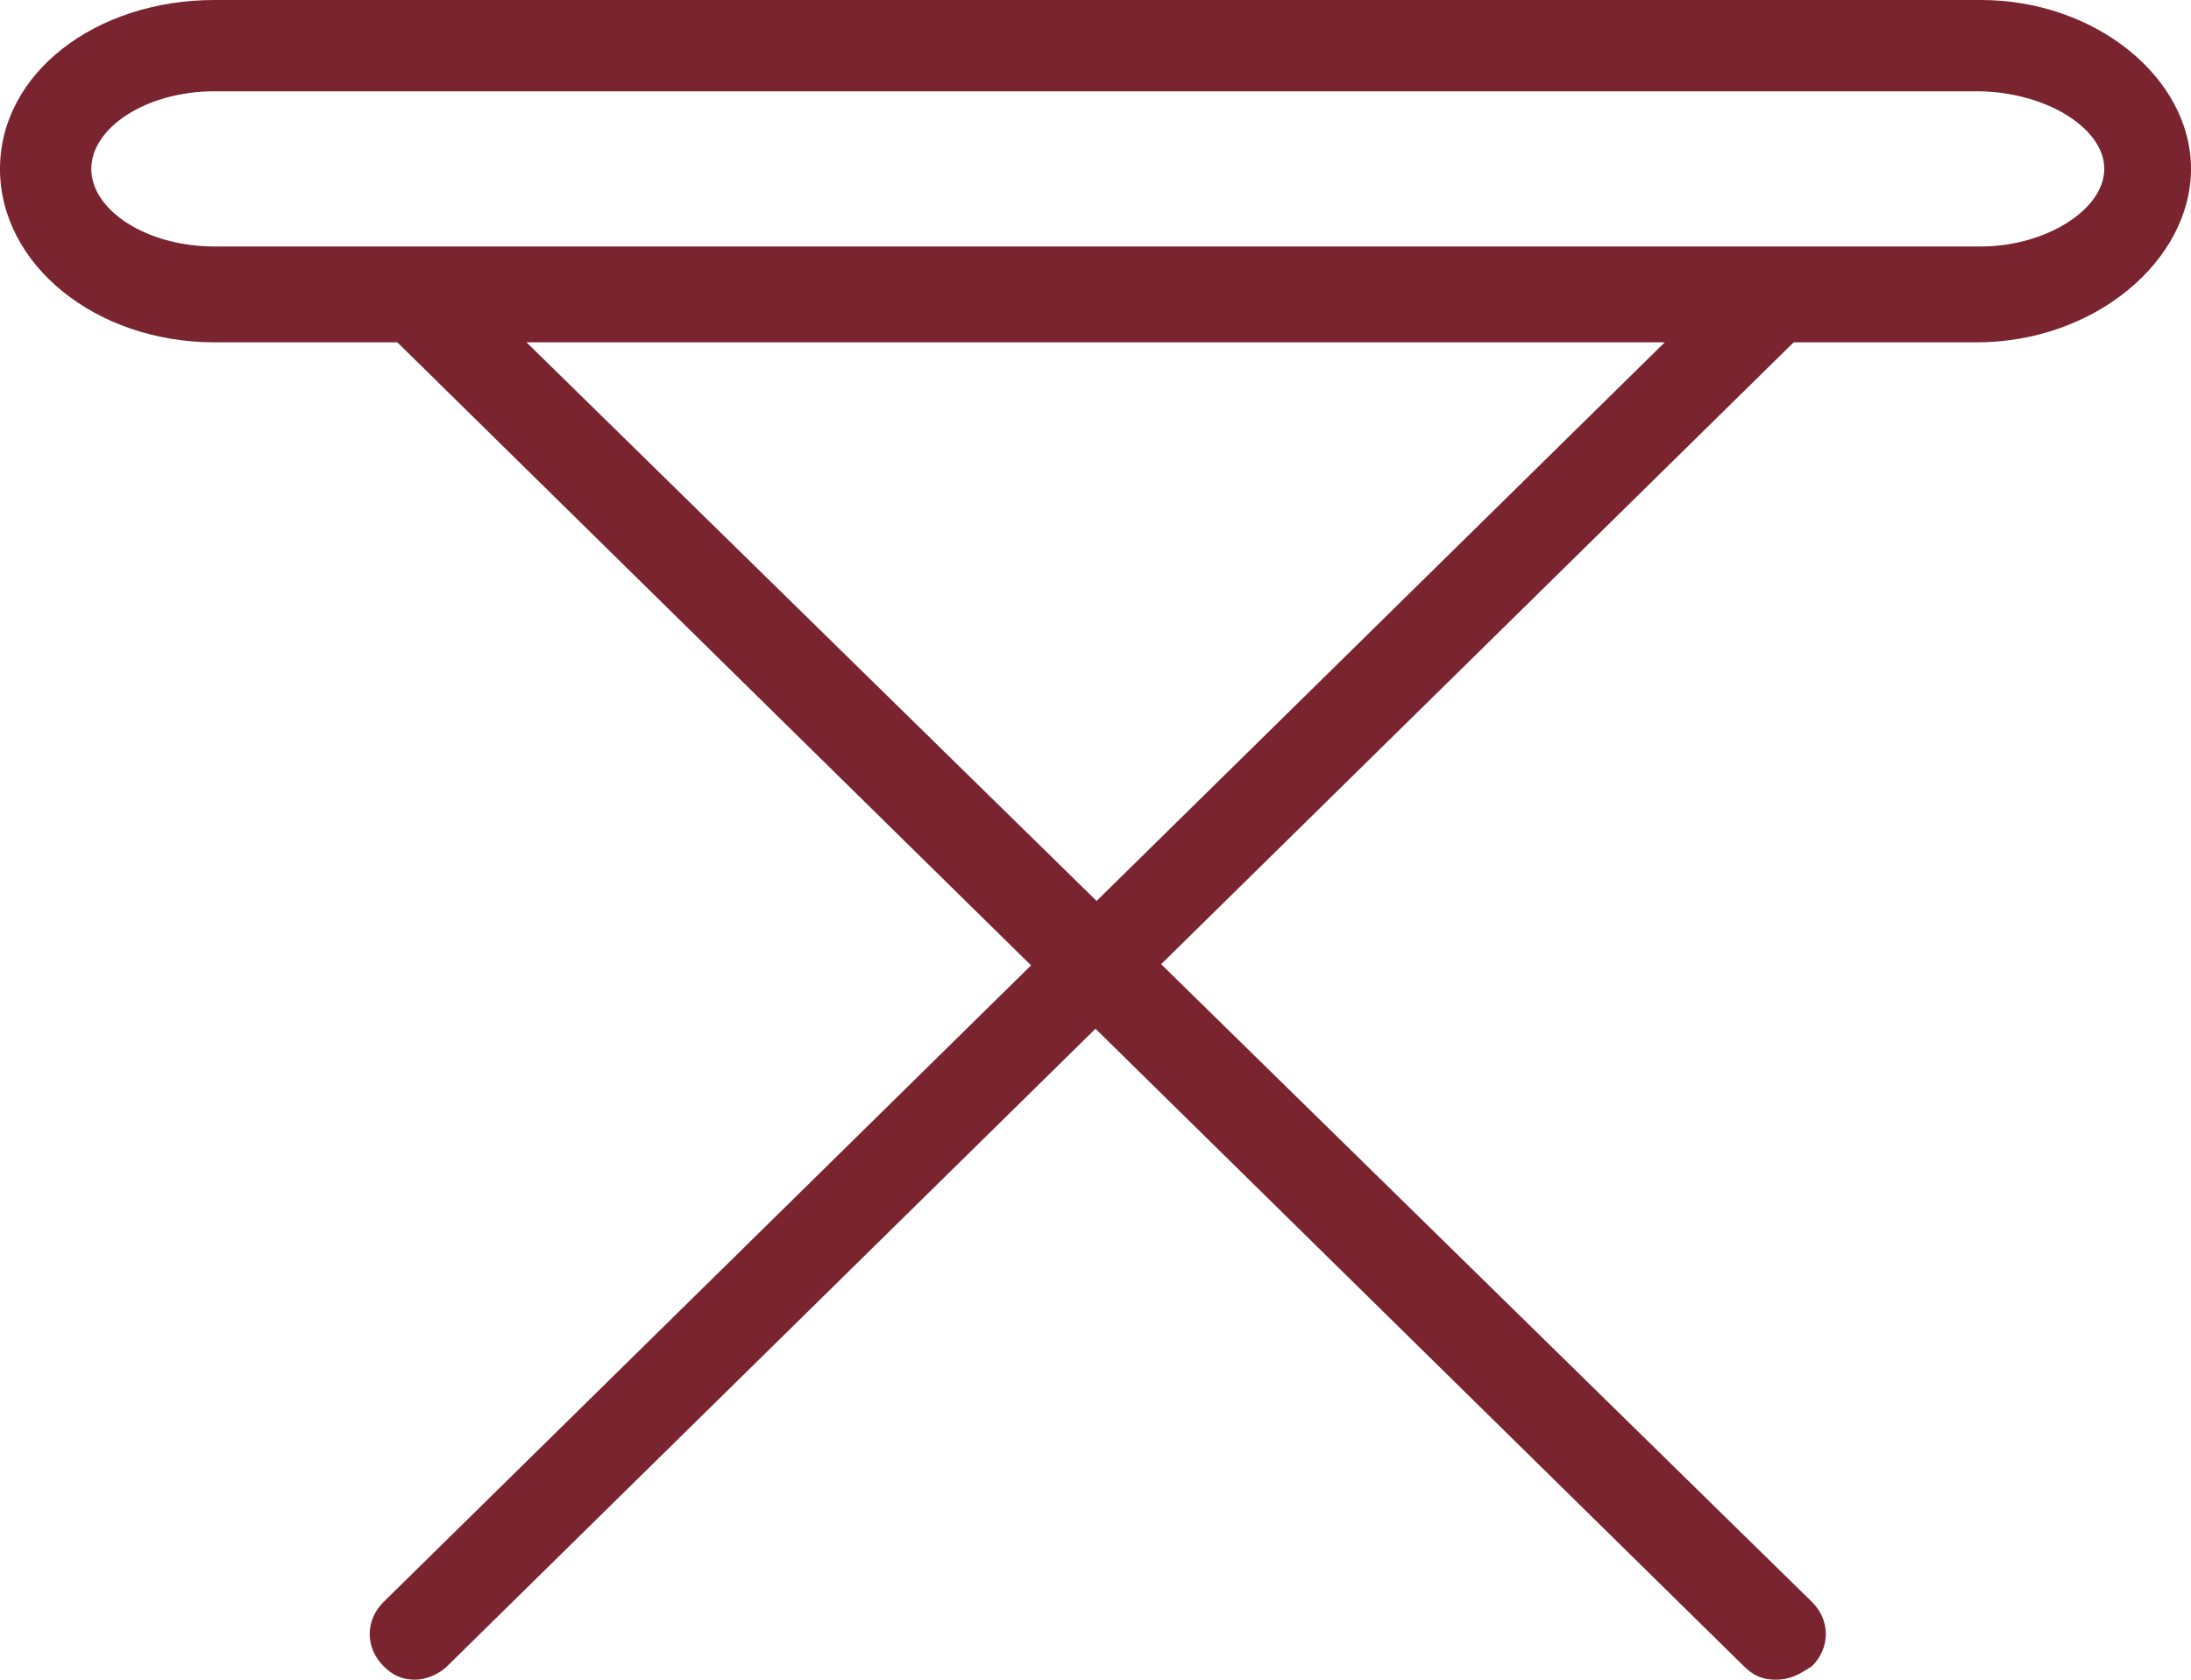 <?xml version="1.0" encoding="utf-8"?>
<!-- Generator: Adobe Illustrator 23.0.1, SVG Export Plug-In . SVG Version: 6.00 Build 0)  -->
<svg version="1.1" id="Layer_1" xmlns="http://www.w3.org/2000/svg" xmlns:xlink="http://www.w3.org/1999/xlink" x="0px" y="0px"
	 viewBox="0 0 48 36.8" style="enable-background:new 0 0 48 36.8;" xml:space="preserve">
<style type="text/css">
	.st0{fill:#79242F;}
</style>
<title>icon-iron-board-WHITE</title>
<path class="st0" d="M38.9,36.8c-0.3,0-0.5-0.1-0.7-0.3L8.4,7.2C8,6.8,8.1,6.1,8.5,5.8c0.4-0.3,0.9-0.3,1.3,0l29.9,29.3
	c0.4,0.4,0.4,1,0,1.4C39.4,36.7,39.2,36.8,38.9,36.8z"/>
<path class="st0" d="M9.1,36.8c-0.3,0-0.5-0.1-0.7-0.3c-0.4-0.4-0.4-1,0-1.4L38.2,5.8c0.4-0.4,1-0.5,1.4-0.1s0.5,1,0.1,1.4
	c0,0-0.1,0.1-0.1,0.1L9.8,36.5C9.6,36.7,9.3,36.8,9.1,36.8z"/>
<path class="st0" d="M43.3,7.5H4.7C2.1,7.5,0,5.8,0,3.7S2.1,0,4.7,0h38.7C45.9,0,48,1.7,48,3.7S45.9,7.5,43.3,7.5z M4.7,2
	C3.2,2,2,2.8,2,3.7s1.2,1.7,2.7,1.7h38.7c1.4,0,2.7-0.8,2.7-1.7S44.8,2,43.3,2H4.7z"/>
</svg>
